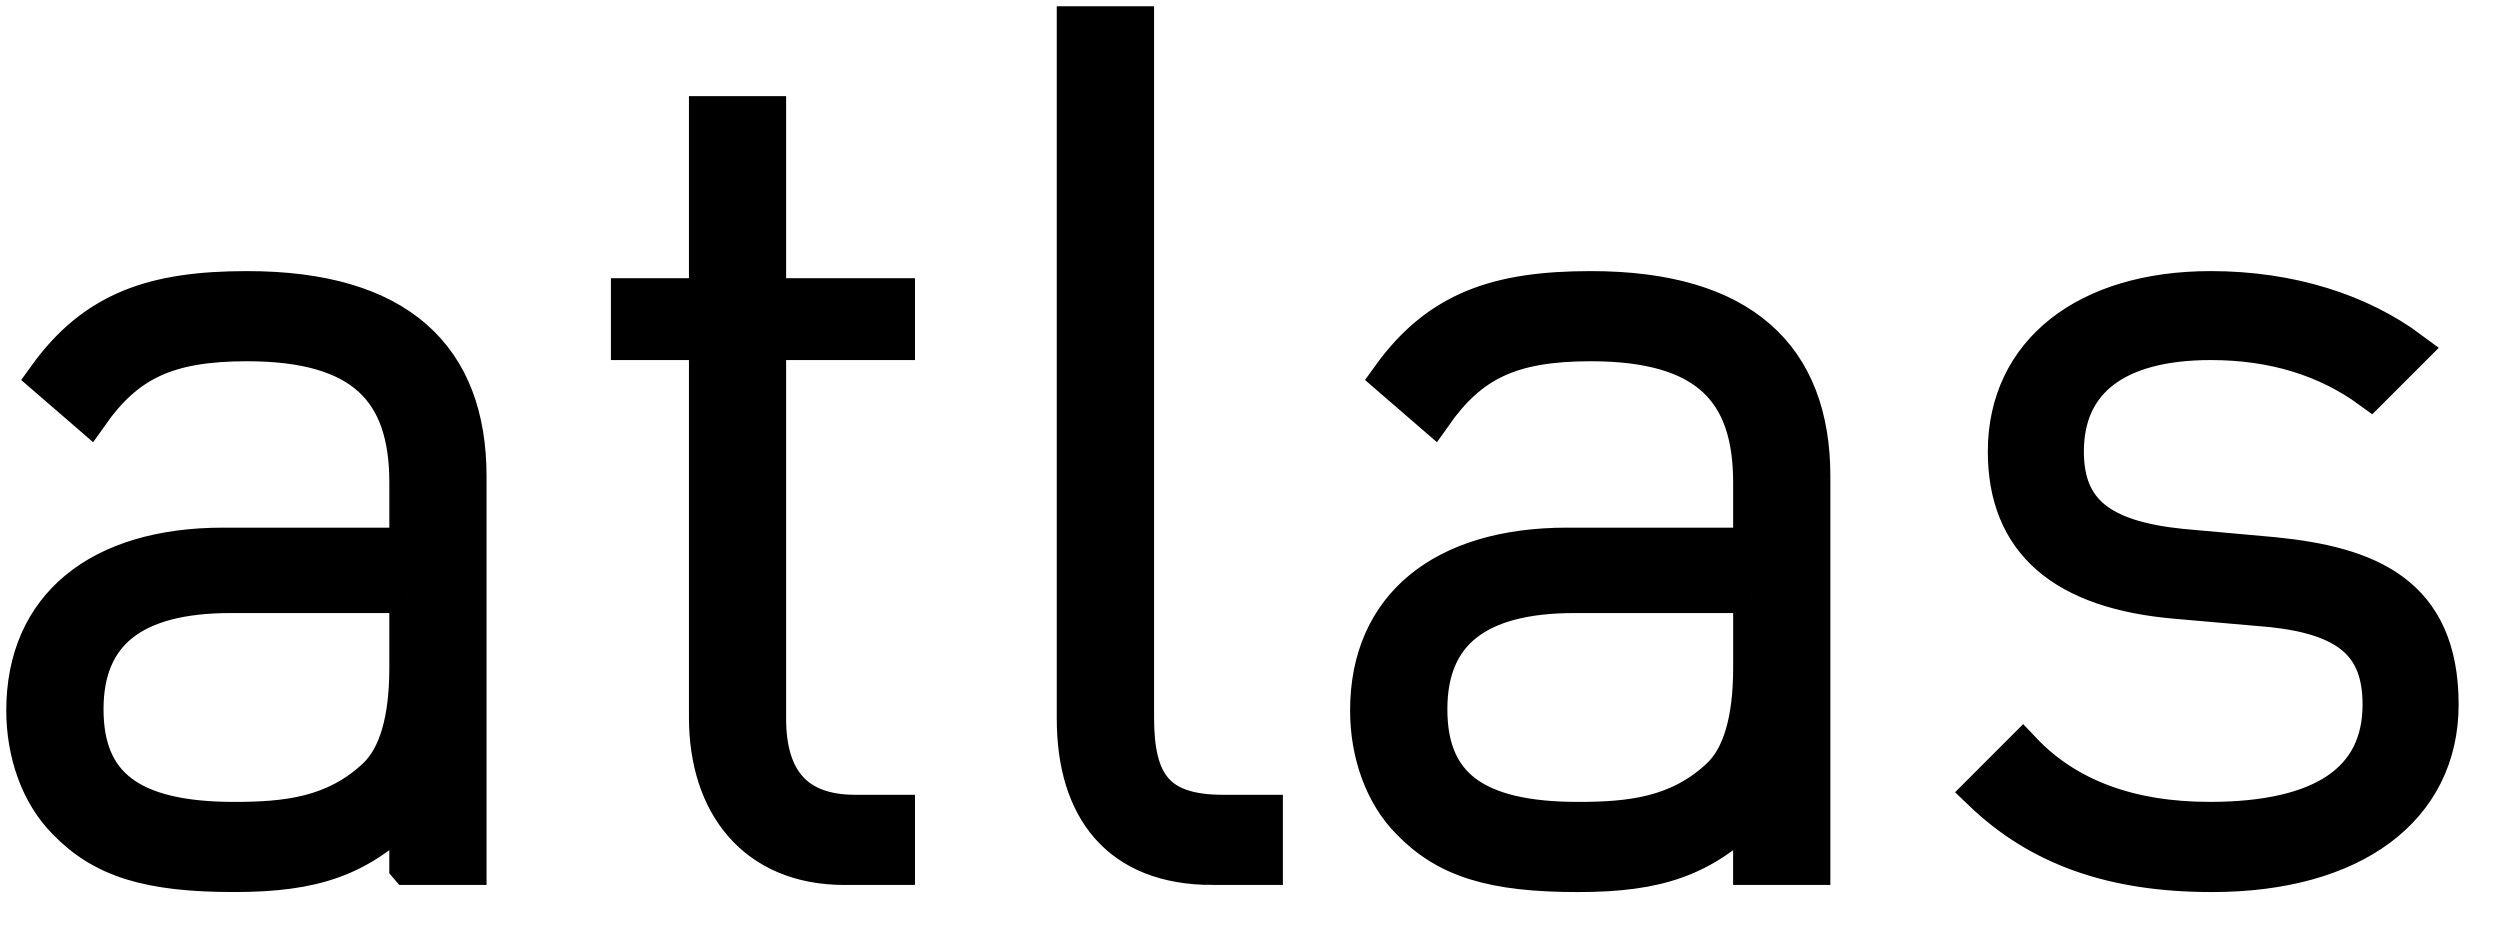 <svg width="101" height="38" xmlns="http://www.w3.org/2000/svg"><path d="M16.475 35.006h2.435V19.245c0-4.824-2.817-7.546-8.93-7.546-3.774 0-6.162.811-8.12 3.534l1.767 1.528c1.48-2.101 3.104-2.913 6.352-2.913 4.728 0 6.496 1.958 6.496 5.636v2.579H9.024C4.009 22.063 1 24.499 1 28.7c0 1.72.573 3.392 1.672 4.49 1.48 1.528 3.343 2.102 6.782 2.102 3.247 0 5.062-.621 7.02-2.58v2.293zm0-10.985v2.961c0 2.102-.43 3.582-1.29 4.394-1.672 1.576-3.63 1.767-5.731 1.767-4.203 0-6.018-1.433-6.018-4.49 0-3.104 1.958-4.632 5.874-4.632h7.165zm17.643 10.985h2.101v-2.15h-1.671c-2.436 0-3.535-1.384-3.535-3.82V13.8h5.206v-1.815h-5.206V4.63H28.58v7.355h-3.152V13.8h3.152v15.188c0 3.487 1.91 6.018 5.54 6.018h-.001zm14.864 0h2.1v-2.15H49.41c-2.72 0-3.532-1.241-3.532-3.868V1H43.44v28.036c0 3.63 1.767 5.97 5.542 5.97zm21.784 0H73.2V19.245c0-4.824-2.817-7.546-8.93-7.546-3.774 0-6.162.811-8.12 3.534l1.767 1.528c1.48-2.101 3.104-2.913 6.352-2.913 4.729 0 6.496 1.958 6.496 5.636v2.579h-7.451c-5.015 0-8.024 2.436-8.024 6.638 0 1.72.573 3.392 1.672 4.49 1.48 1.528 3.343 2.102 6.782 2.102 3.248 0 5.062-.621 7.02-2.58v2.293zm0-10.985v2.961c0 2.102-.43 3.582-1.29 4.394-1.672 1.576-3.63 1.767-5.731 1.767-4.203 0-6.018-1.433-6.018-4.49 0-3.104 1.958-4.632 5.874-4.632h7.165zm27.816 4.442c0-4.49-2.913-5.636-6.734-6.018l-3.726-.335c-3.247-.334-4.68-1.432-4.68-3.868 0-2.866 2.054-4.442 5.874-4.442 2.532 0 4.681.669 6.448 1.958l1.624-1.624c-2.054-1.528-4.872-2.435-8.072-2.435-5.015 0-8.262 2.53-8.262 6.543 0 3.63 2.292 5.636 6.925 6.018l3.821.334c3.057.334 4.394 1.433 4.394 3.869 0 3.104-2.388 4.68-6.925 4.68-3.248 0-5.78-.955-7.547-2.818l-1.671 1.672c2.34 2.245 5.301 3.296 9.313 3.296 5.684 0 9.218-2.627 9.218-6.83z" stroke="#000" stroke-width="1.493"/></svg>